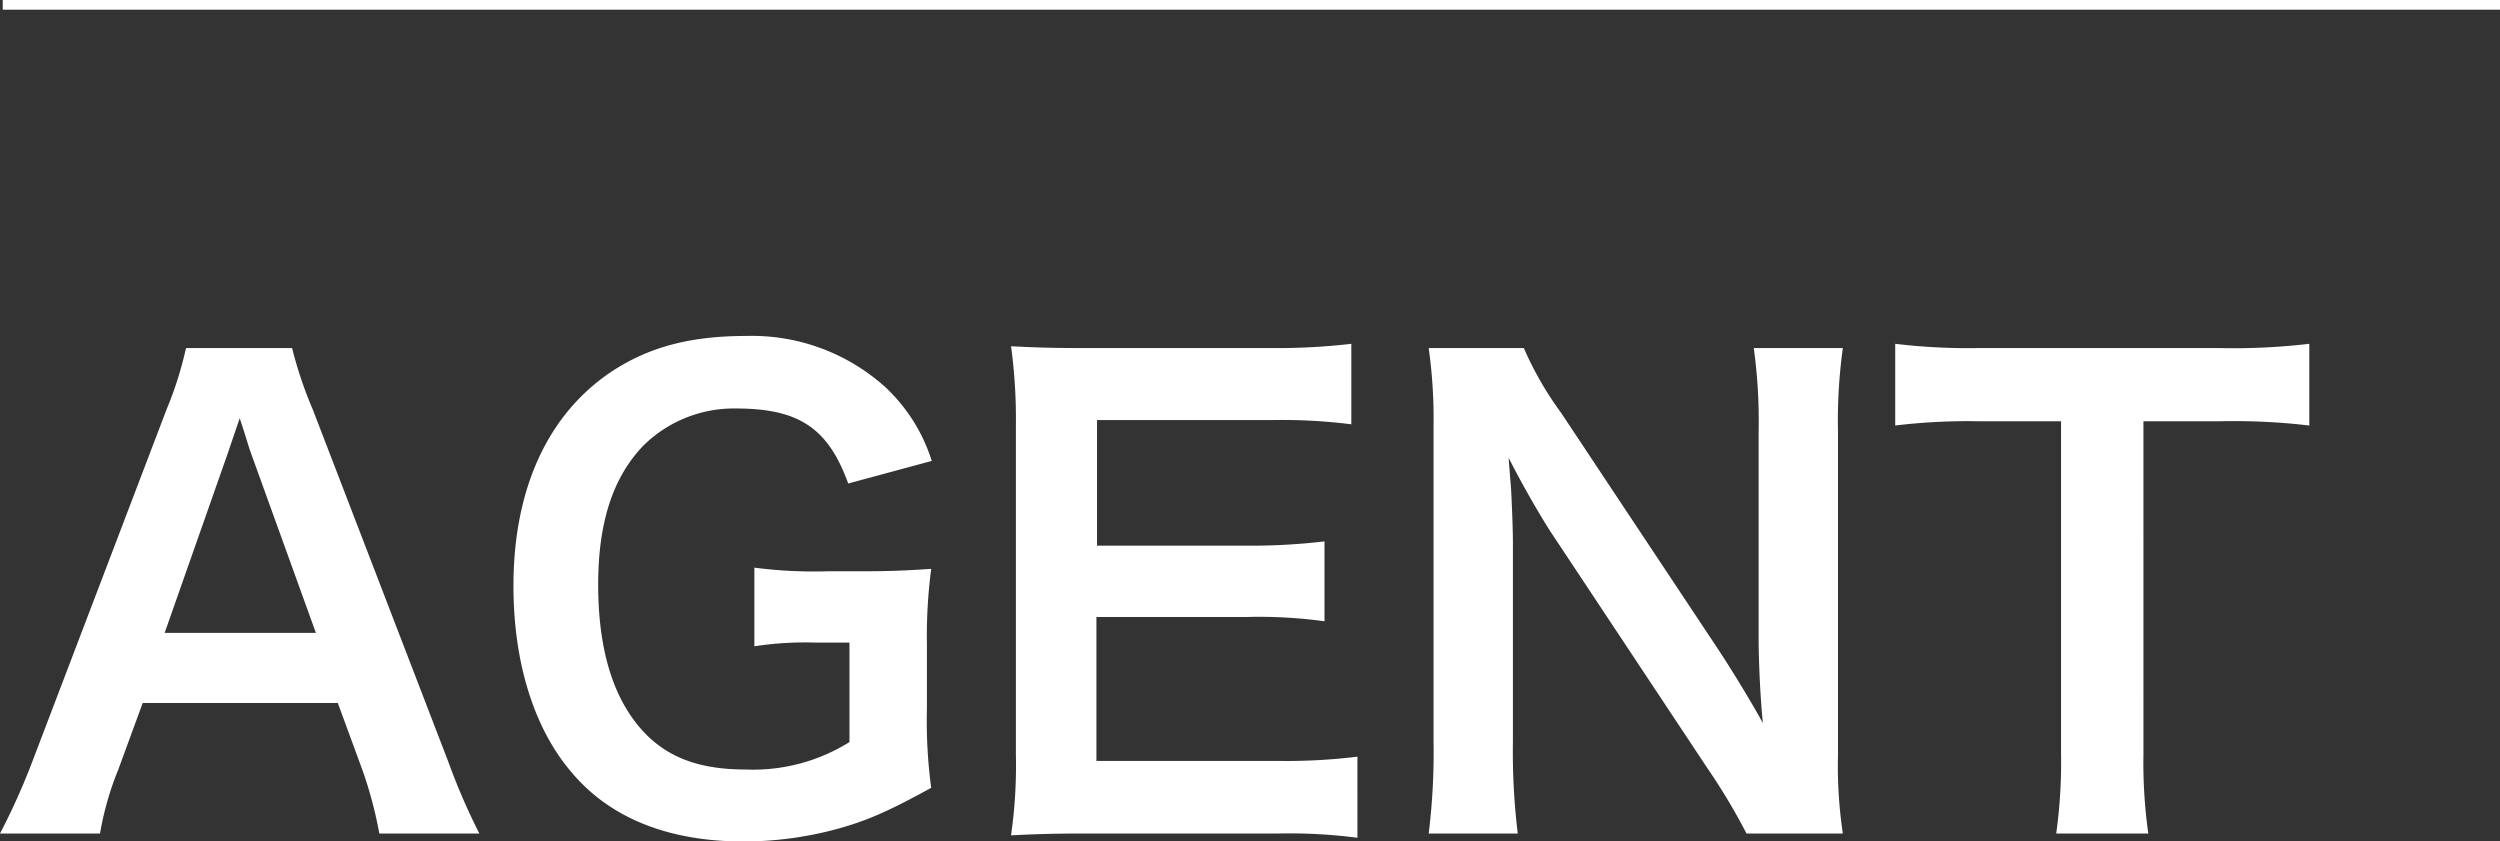 <svg xmlns="http://www.w3.org/2000/svg" width="258.282" height="86.931" viewBox="0 0 258.282 86.931"><rect x="0" y="0" width="258.282" height="86.931" fill="#333333" stroke="none"/><defs><style>.a{fill:#fff;}.b{fill:none;stroke:#fff;stroke-miterlimit:10;}</style></defs><title>agent</title><path class="a" d="M39.188,86.112A42.252,42.252,0,0,0,37.424,79.5L34.9,72.629H14.743L12.223,79.5a31.42,31.42,0,0,0-1.89,6.615H0a68.864,68.864,0,0,0,3.339-7.434L17.2,42.325a37.346,37.346,0,0,0,2.016-6.364H30.179a41.714,41.714,0,0,0,2.142,6.364L46.308,78.678a66.114,66.114,0,0,0,3.213,7.434ZM25.9,46.735c-.252-.693-.441-1.449-1.134-3.528-1.009,2.961-1.009,2.961-1.2,3.528L17.011,65.384H32.636Z"/><path class="a" d="M95.763,73.2a52.073,52.073,0,0,0,.441,8.191c-4.474,2.457-6.742,3.465-10.081,4.347a37.309,37.309,0,0,1-9.262,1.2c-7.875,0-13.923-2.457-17.893-7.245-3.843-4.537-5.922-11.341-5.922-19.153,0-10.018,3.528-17.7,10.08-22.114,3.907-2.584,8.191-3.718,13.987-3.718A20.574,20.574,0,0,1,91.6,40.12a17.76,17.76,0,0,1,4.663,7.5l-8.632,2.331c-2.079-5.733-5.1-7.749-11.593-7.749a13.312,13.312,0,0,0-9.576,3.843C63.315,49.318,61.8,53.98,61.8,60.407c0,6.489,1.448,11.4,4.284,14.742C68.671,78.173,72.073,79.5,77.05,79.5a18.8,18.8,0,0,0,10.711-2.835V66.392h-3.4a34.488,34.488,0,0,0-6.426.378V58.643a47.017,47.017,0,0,0,7.56.378h3.276c2.9,0,4.725-.063,7.435-.252a52.82,52.82,0,0,0-.441,7.812Z"/><path class="a" d="M140.24,86.553a54.169,54.169,0,0,0-8.128-.441H112.455c-3.78,0-5.481.063-8,.189a50.966,50.966,0,0,0,.5-8.317V43.9a55.745,55.745,0,0,0-.5-8.127c2.52.126,4.158.189,8,.189h19.027a67.339,67.339,0,0,0,8.128-.441v8.316a56.613,56.613,0,0,0-8.128-.44H113.337V56.375h15.31a65.368,65.368,0,0,0,8.19-.442v8.254a49.366,49.366,0,0,0-8.19-.441H113.274V78.615h18.9a60.074,60.074,0,0,0,8.065-.442Z"/><path class="a" d="M180.434,86.112a62.959,62.959,0,0,0-4.033-6.741L160.146,54.862c-1.2-1.89-2.772-4.6-4.284-7.56.063.882.063.882.252,3.213.063,1.2.189,4.032.189,5.481V76.662a69.728,69.728,0,0,0,.5,9.45h-9.2a68.161,68.161,0,0,0,.5-9.513V44.089a52.5,52.5,0,0,0-.5-8.128h9.829a34.581,34.581,0,0,0,3.843,6.679l15.94,24c1.512,2.268,3.529,5.544,4.914,8.065-.252-2.457-.441-6.238-.441-8.884V44.656a55.1,55.1,0,0,0-.5-8.695h9.2a55.1,55.1,0,0,0-.5,8.7V77.984a47.539,47.539,0,0,0,.5,8.128Z"/><path class="a" d="M221.446,77.921a52.3,52.3,0,0,0,.5,8.191h-9.513a52.951,52.951,0,0,0,.5-8.191v-34.4h-8.5a62.772,62.772,0,0,0-8.632.44V35.52a63.394,63.394,0,0,0,8.569.441h24.949a66.868,66.868,0,0,0,9.262-.441v8.442a66.456,66.456,0,0,0-9.262-.44h-7.875Z"/><line class="b" x1="258.282" y1="0.5" x2="0.282" y2="0.5"/></svg>